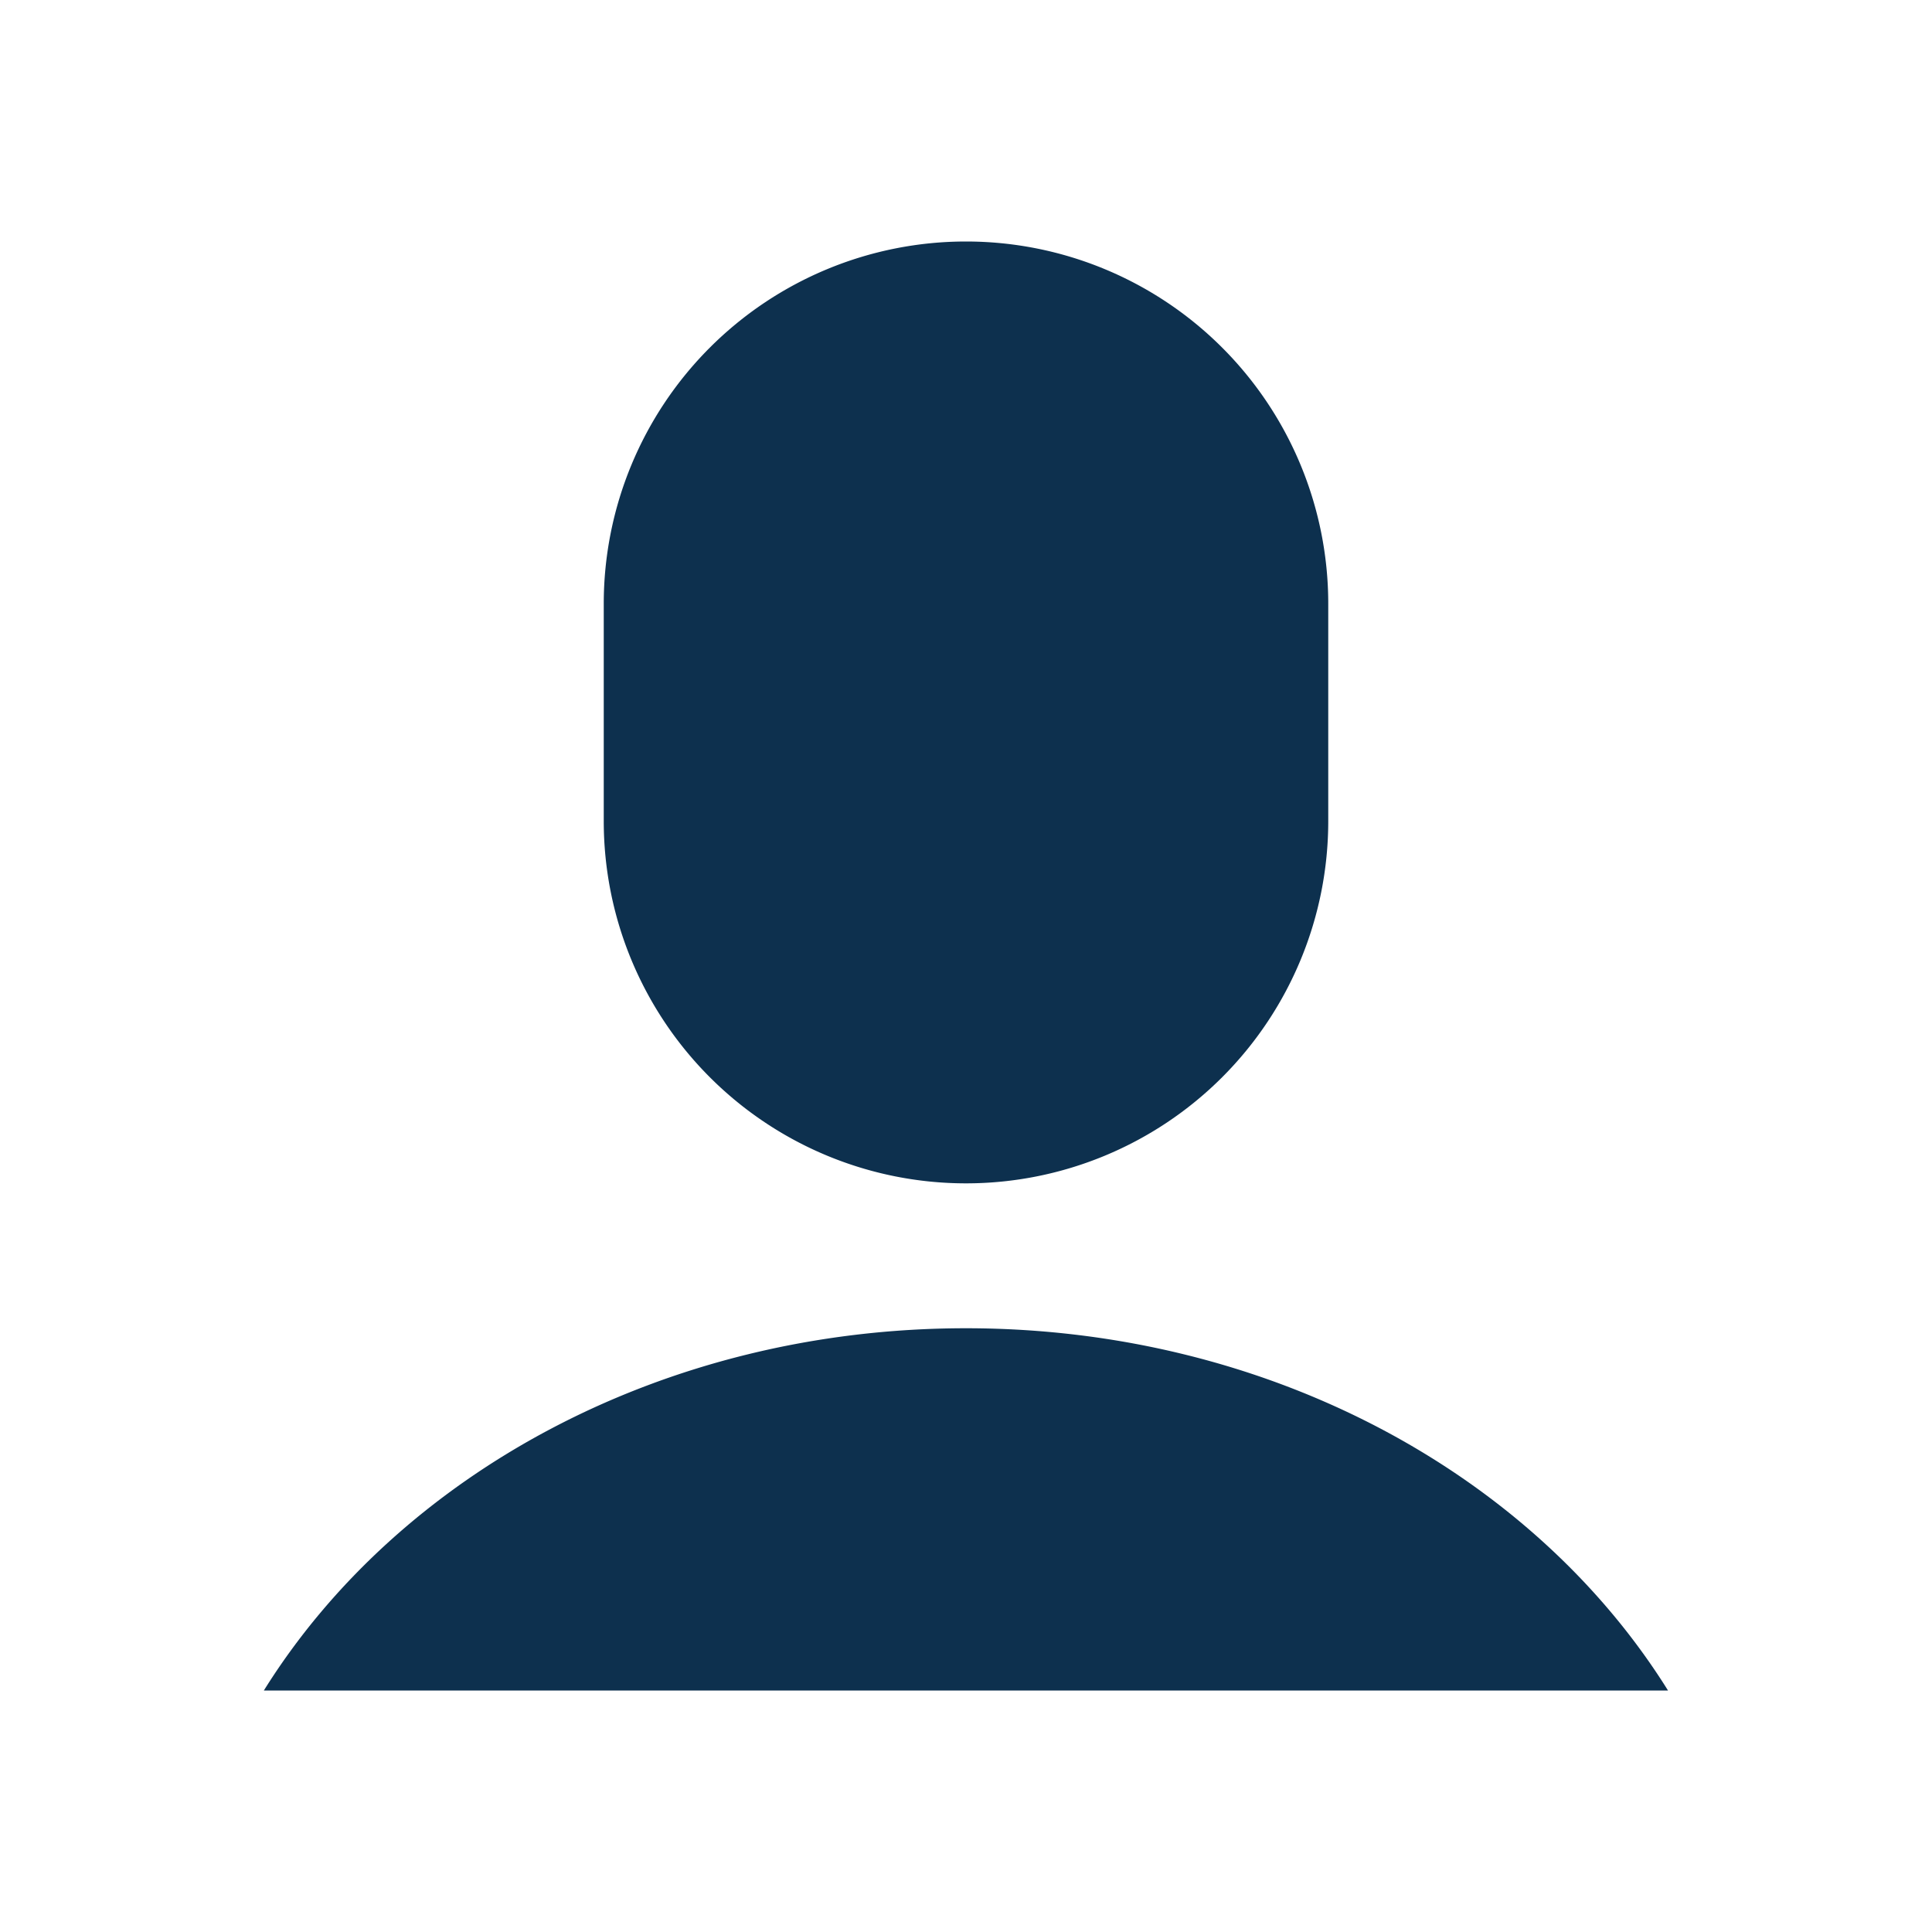 <svg xmlns="http://www.w3.org/2000/svg" width="28" height="28" fill="none"><path fill="#0D304E" d="M14.029 19.25h-.03c-4.4 0-8.225 2.124-10.175 5.25h20.35c-1.946-3.119-5.758-5.24-10.145-5.25M19.25 8.75a5.25 5.25 0 0 0-10.5 0v3.15a5.25 5.25 0 0 0 10.5 0z"/></svg>